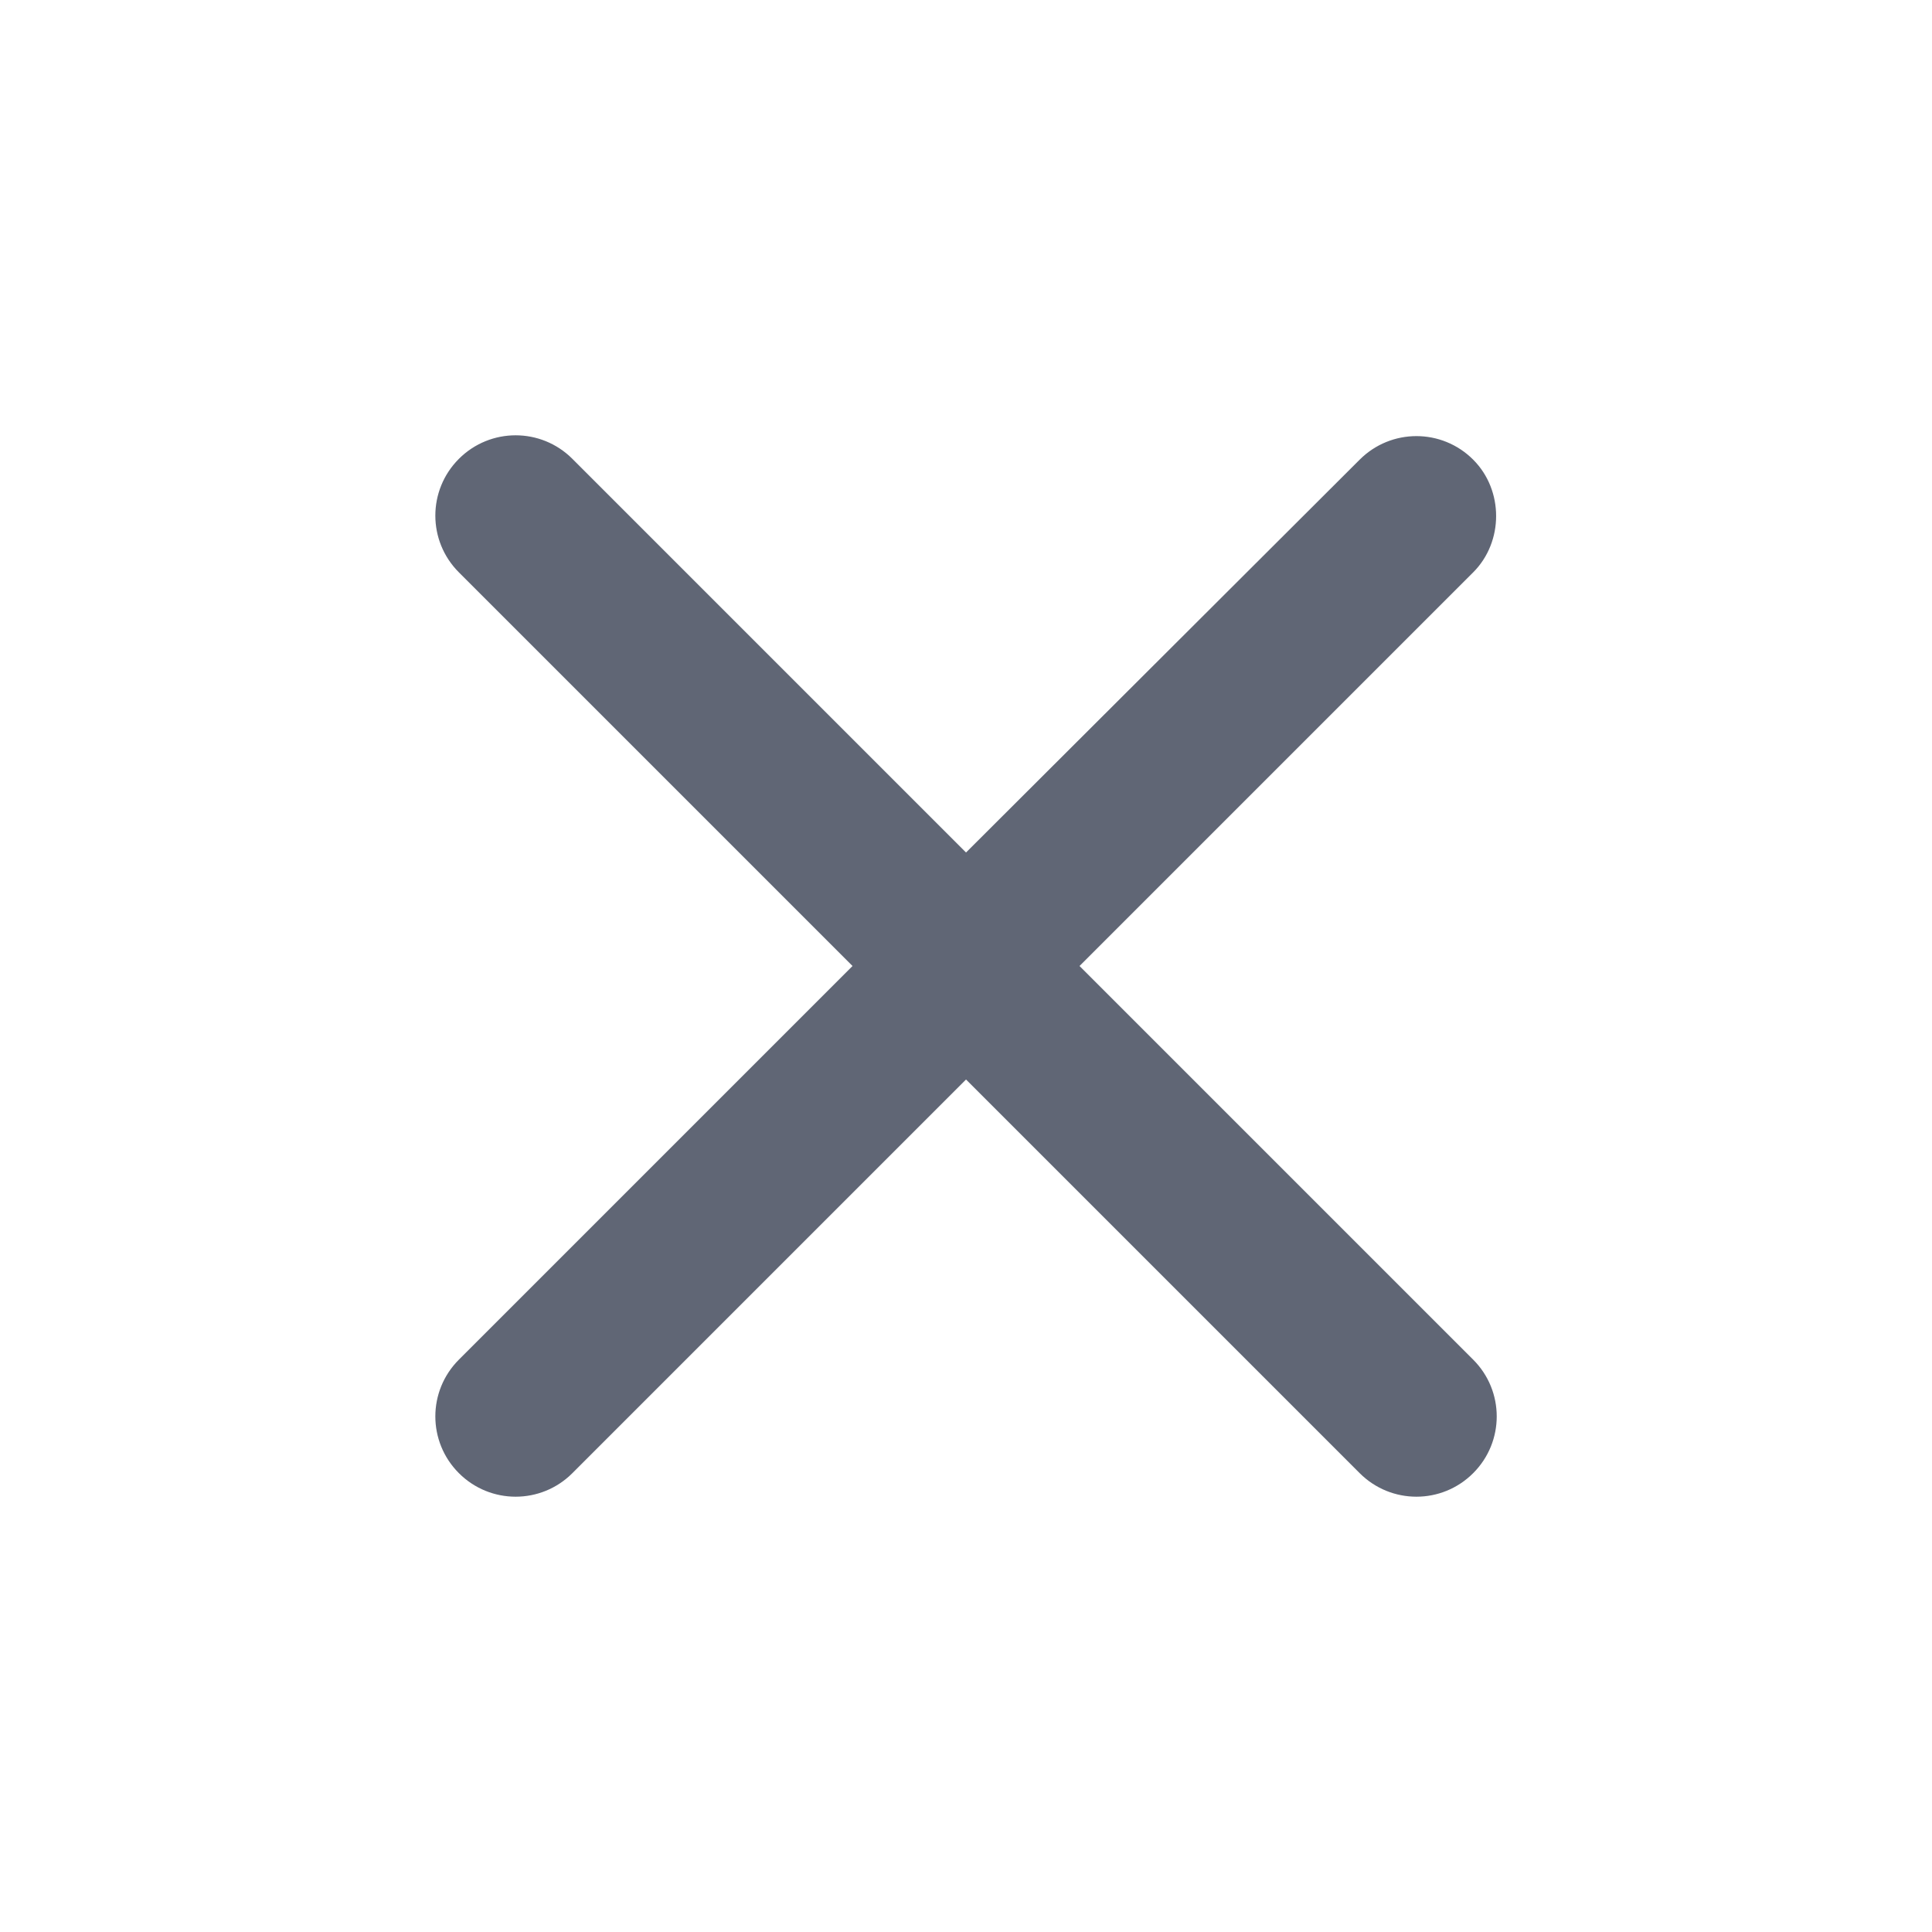<?xml version="1.0" encoding="UTF-8"?> <svg xmlns="http://www.w3.org/2000/svg" width="60" height="60" viewBox="0 0 60 60" fill="none"> <path d="M45.751 14.275C44.776 13.3 43.201 13.3 42.226 14.275L30.001 26.475L17.776 14.25C16.801 13.275 15.226 13.275 14.251 14.25C13.276 15.225 13.276 16.8 14.251 17.775L26.476 30L14.251 42.225C13.276 43.2 13.276 44.775 14.251 45.75C15.226 46.725 16.801 46.725 17.776 45.75L30.001 33.525L42.226 45.75C43.201 46.725 44.776 46.725 45.751 45.75C46.726 44.775 46.726 43.2 45.751 42.225L33.526 30L45.751 17.775C46.701 16.825 46.701 15.225 45.751 14.275Z" fill="#606675"></path> </svg> 